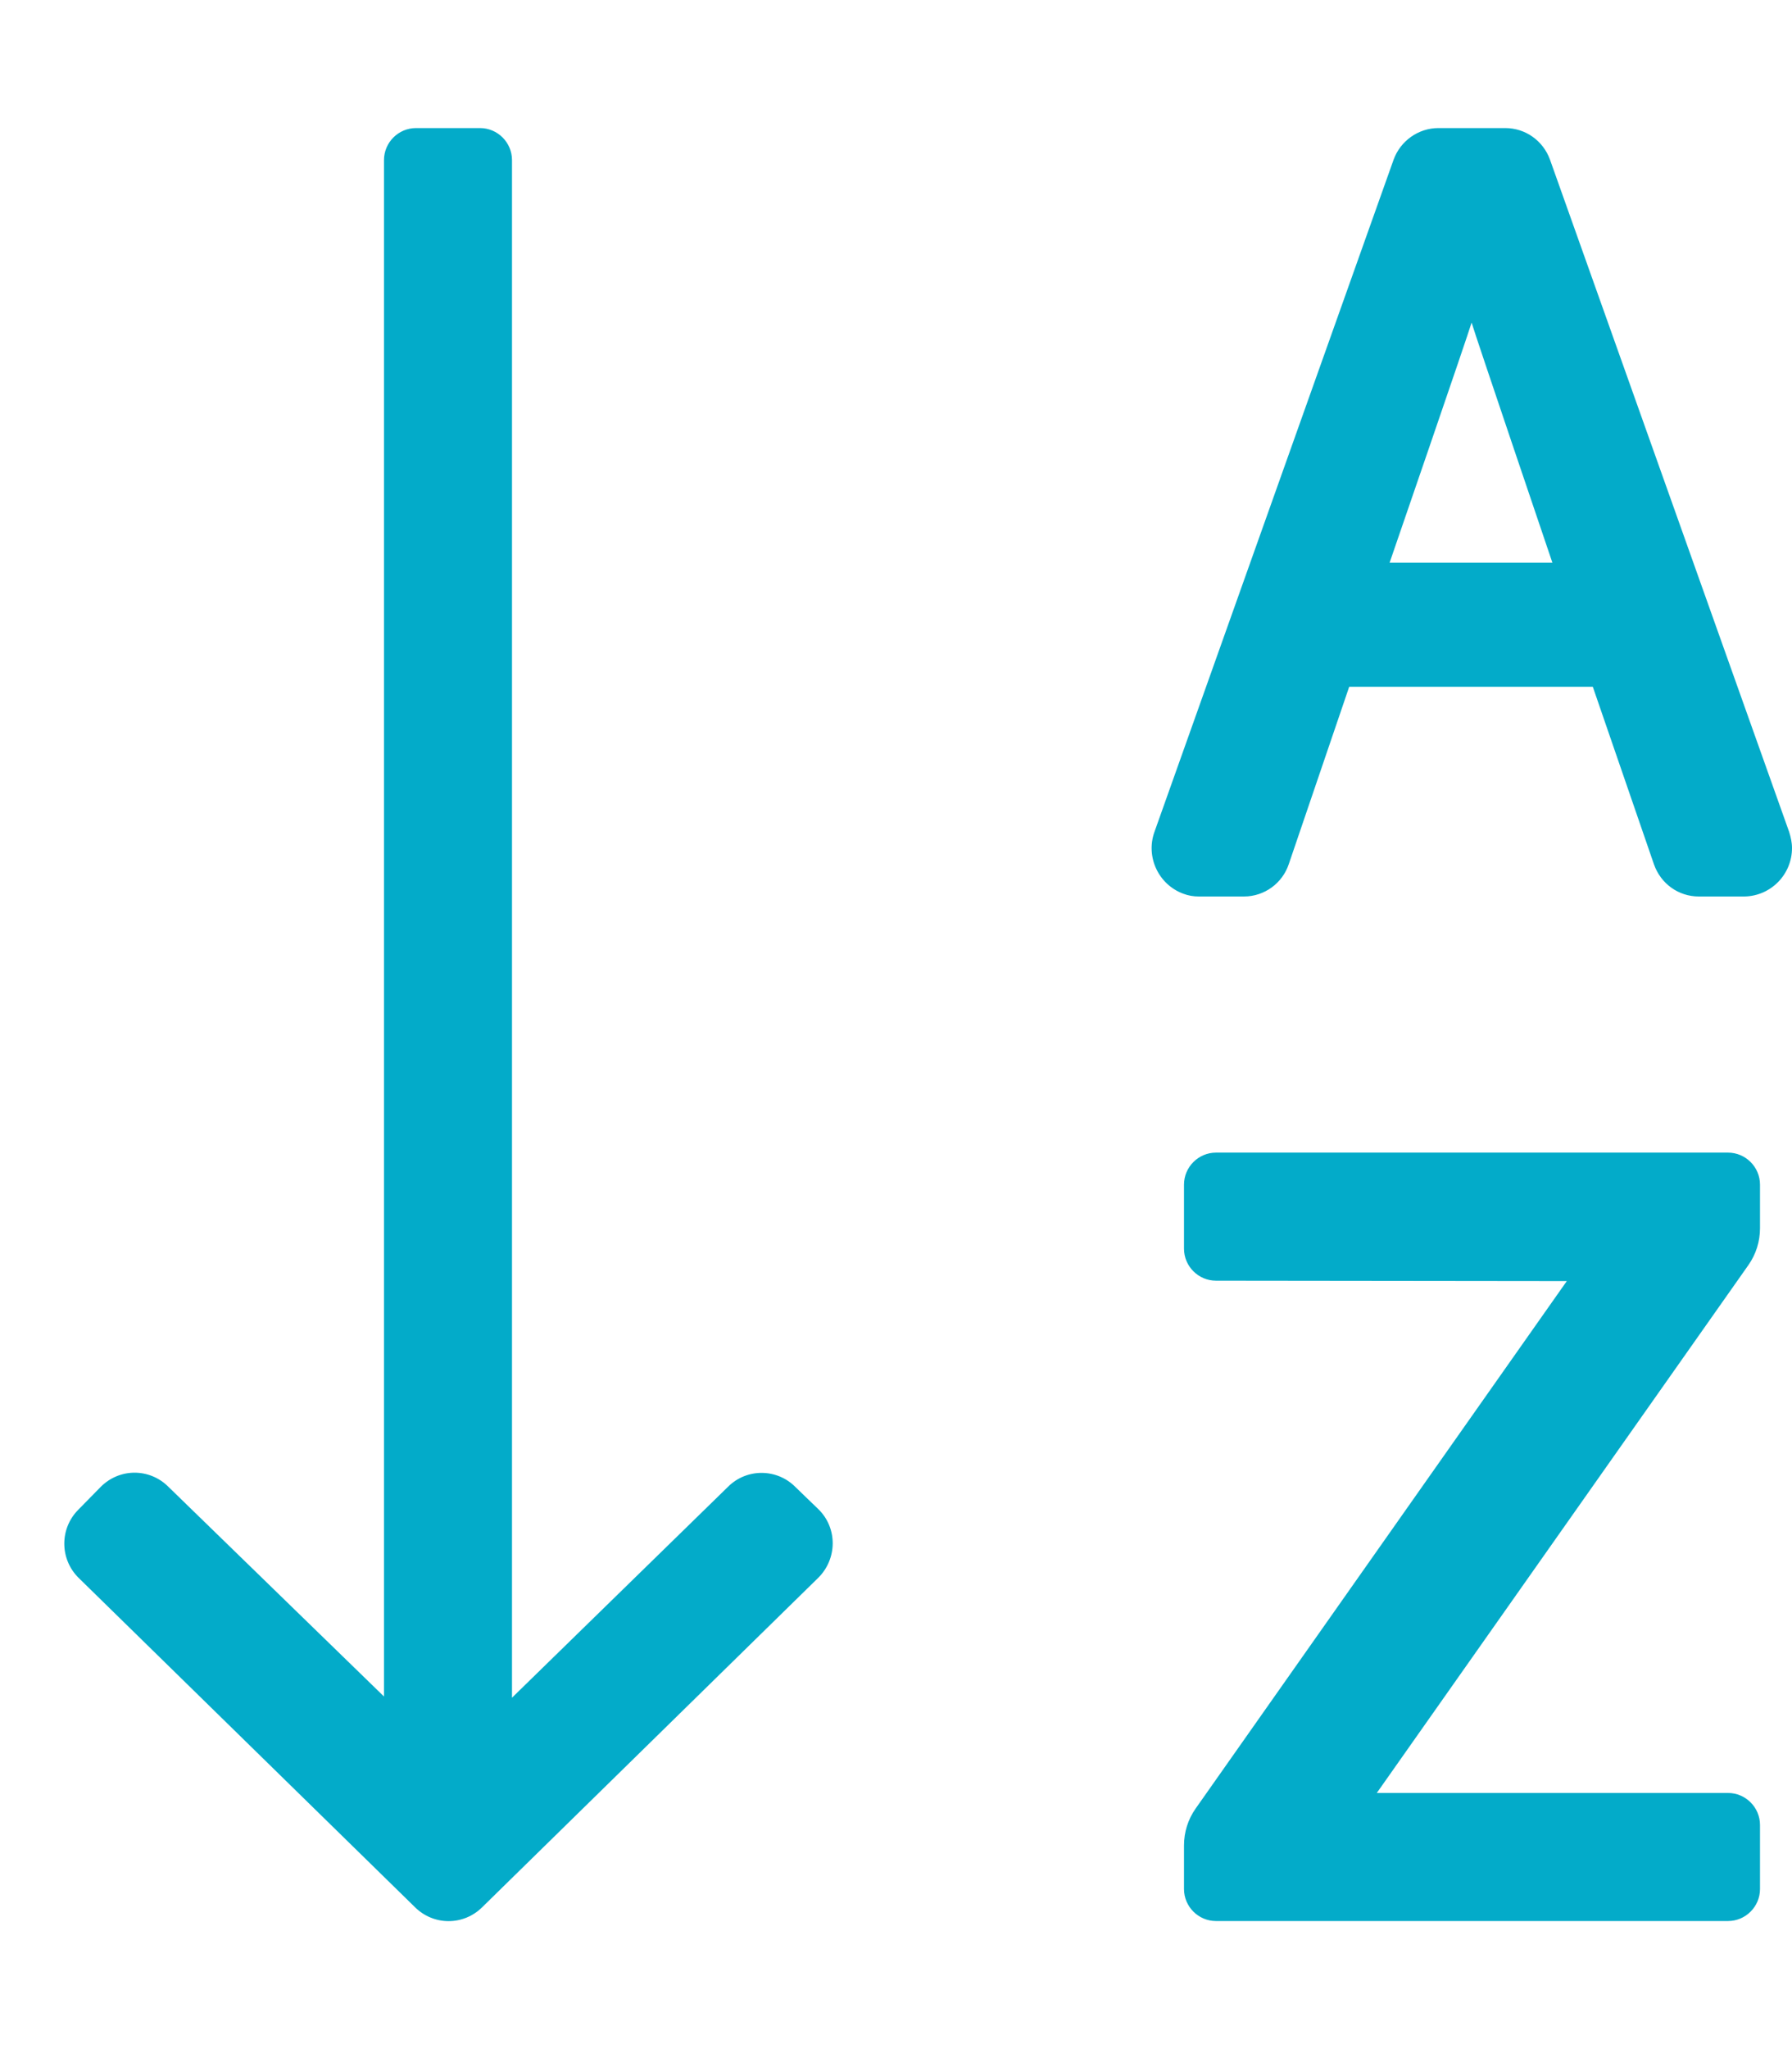 <?xml version="1.0" encoding="utf-8"?>
<!-- Generator: Adobe Illustrator 23.0.3, SVG Export Plug-In . SVG Version: 6.00 Build 0)  -->
<svg version="1.1" id="Layer_1" focusable="false" xmlns="http://www.w3.org/2000/svg" xmlns:xlink="http://www.w3.org/1999/xlink"
	 x="0px" y="0px" viewBox="0 0 448 512" style="enable-background:new 0 0 448 512;" xml:space="preserve">
<style type="text/css">
	.st0{fill:#03ABC9;}
</style>
<path class="st0" d="M432,288H304c-4.4,0-8,3.6-8,8v16c0,4.4,3.6,8,8,8l87.7,0.1l-92.8,131.8c-1.9,2.7-2.9,5.9-2.9,9.2V472
	c0,4.4,3.6,8,8,8h128c4.4,0,8-3.6,8-8v-16c0-4.4-3.6-8-8-8h-87.8l92.9-131.9c1.9-2.7,2.9-5.9,2.9-9.2V296
	C440,291.6,436.4,288,432,288L432,288z M447.3,207.9l-59.8-168c-1.7-4.7-6.1-7.9-11.2-7.9h-16.7c-5,0-9.5,3.2-11.2,7.9l-59.8,168
	c-2.2,6.2,1,13.1,7.2,15.4c1.3,0.5,2.6,0.7,3.9,0.7H311c5.1,0,9.6-3.3,11.2-8.1l15.1-44.3h60.9l15.3,44.4c1.7,4.8,6.1,8,11.2,8h11.4
	c6.6-0.1,11.9-5.5,11.9-12.1C448,210.5,447.7,209.2,447.3,207.9L447.3,207.9z M347.4,140.6c0,0,19.6-56.9,20.5-60
	c0.9,3.1,20.2,60,20.2,60H347.4z M198.9,371.6c-4.6-4.7-12.2-4.8-16.9-0.1c0,0,0,0,0,0l-54,52.7V40c0-4.4-3.6-8-8-8h-16
	c-4.4,0-8,3.6-8,8v383.9l-53.9-52.4c-4.7-4.7-12.2-4.7-16.9,0l-5.6,5.7c-4.7,4.7-4.7,12.3,0,17c0,0,0,0,0,0l84.1,82.3
	c4.7,4.7,12.2,4.7,16.9,0l84-82.3c4.7-4.7,4.8-12.3,0.1-17c0,0,0,0,0,0L198.9,371.6z"/>
</svg>
